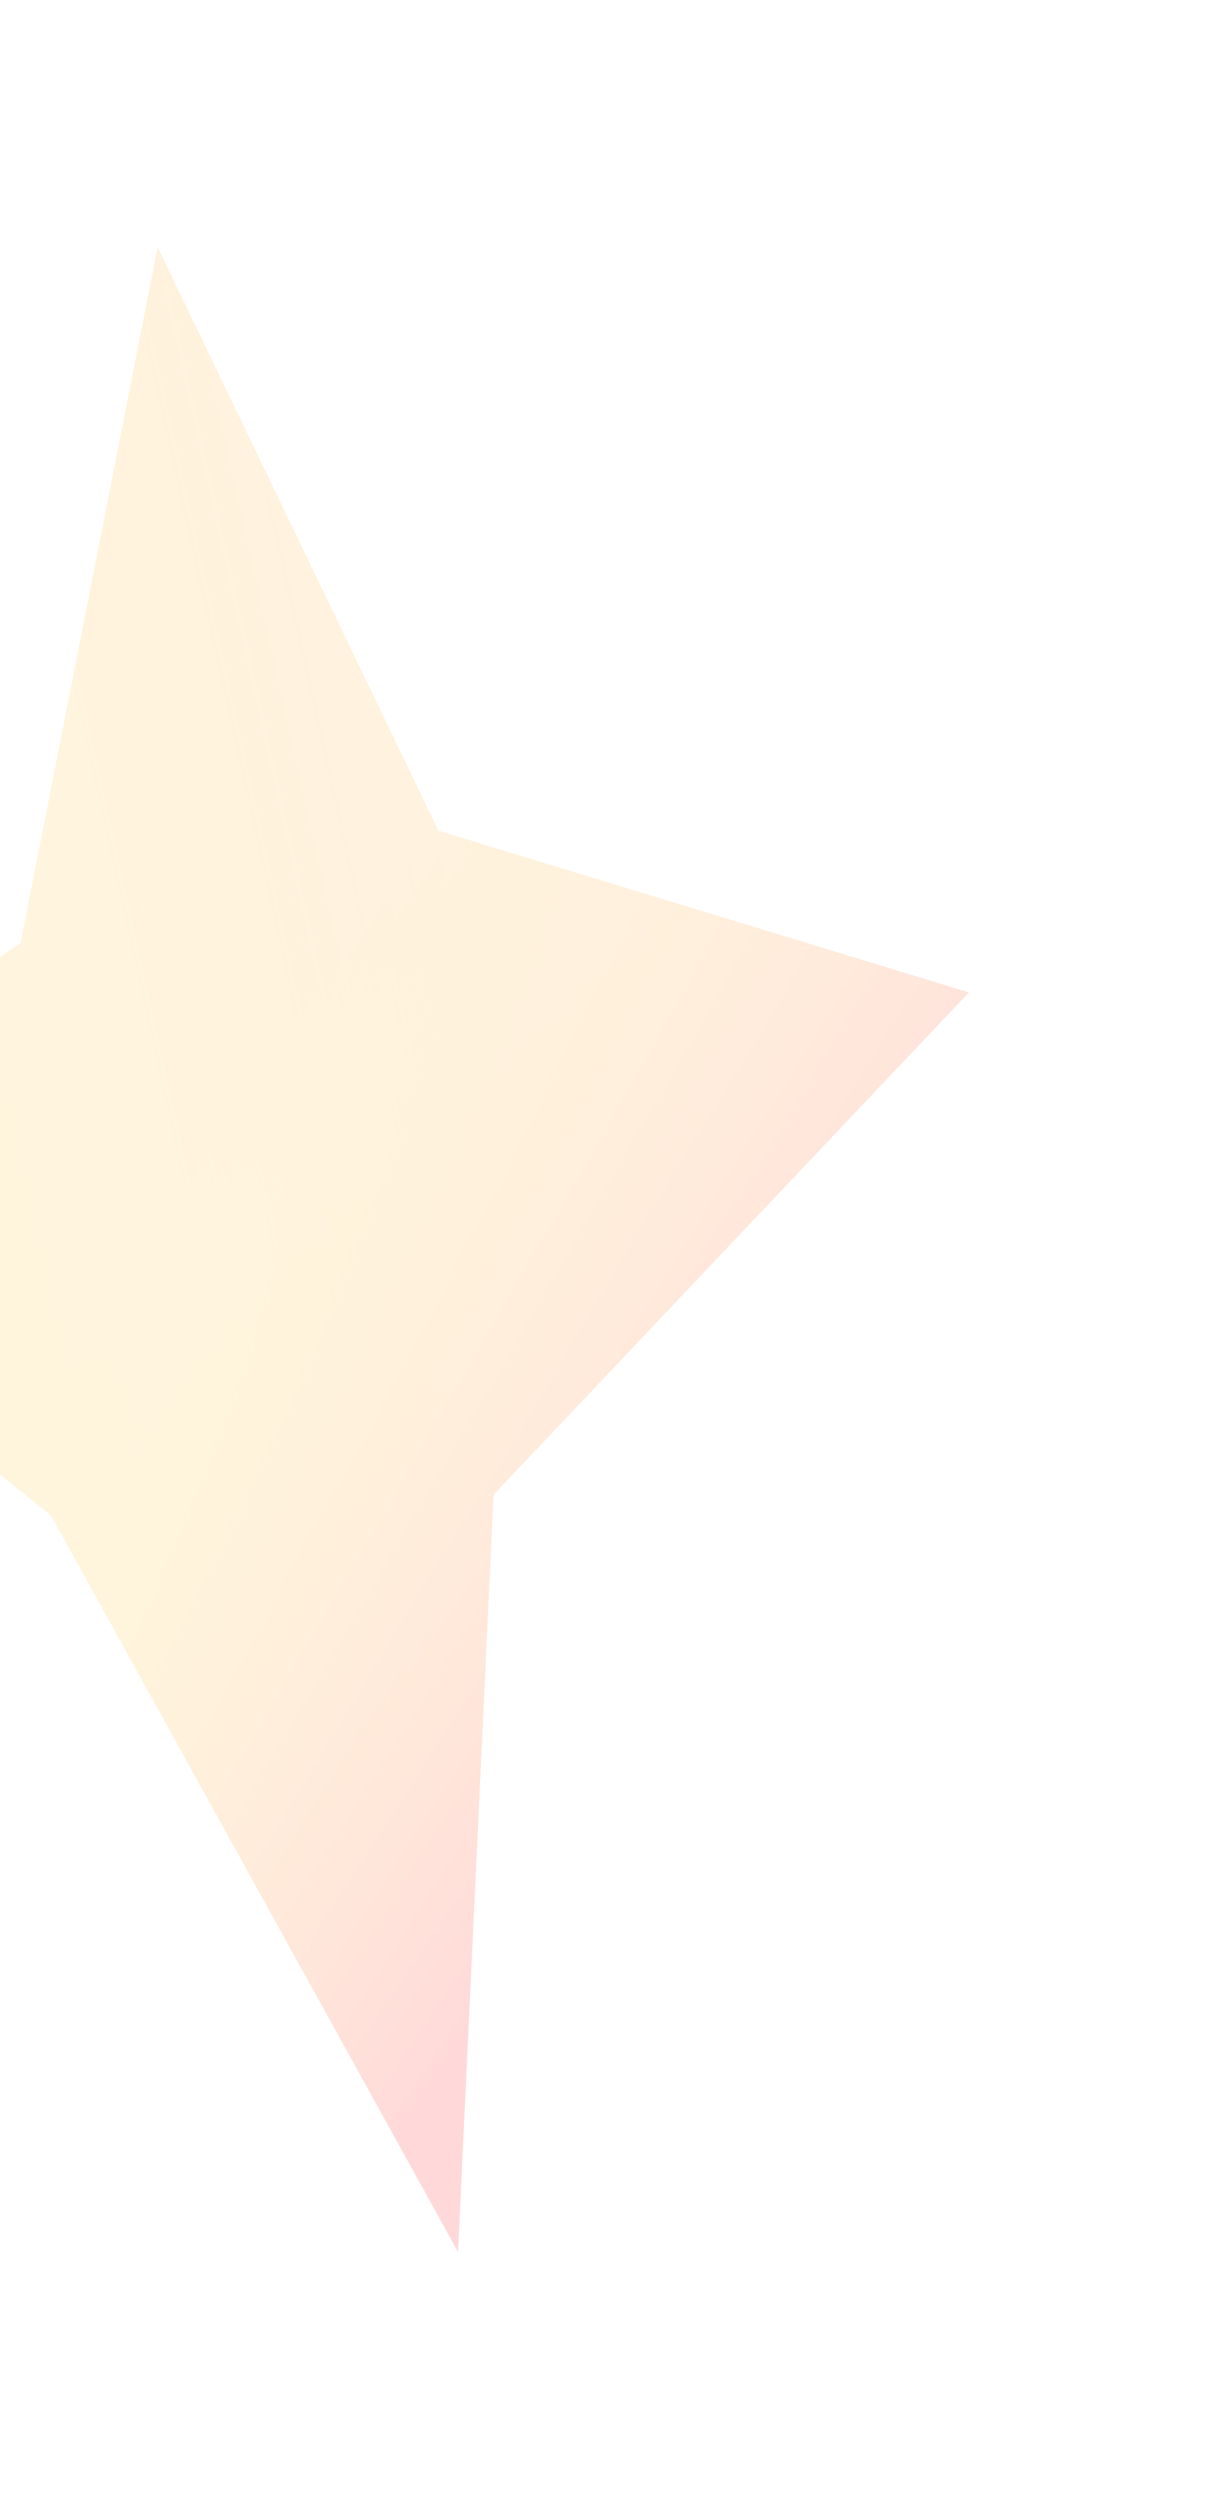 <?xml version="1.0" encoding="UTF-8"?> <svg xmlns="http://www.w3.org/2000/svg" width="1124" height="2309" viewBox="0 0 1124 2309" fill="none"><g style="mix-blend-mode:hard-light" opacity="0.15" filter="url(#filter0_f_141_571)"><path d="M19.029 871.311L-326.215 1100.54L47.195 1399.81L423.354 2079.95L456.193 1380.54L895.535 916.677L405.183 767.263L145.754 228.411L19.029 871.311Z" fill="#FF922D"></path><path d="M19.029 871.311L-326.215 1100.54L47.195 1399.81L423.354 2079.95L456.193 1380.54L895.535 916.677L405.183 767.263L145.754 228.411L19.029 871.311Z" fill="url(#paint0_linear_141_571)"></path><path d="M19.029 871.311L-326.215 1100.54L47.195 1399.81L423.354 2079.95L456.193 1380.54L895.535 916.677L405.183 767.263L145.754 228.411L19.029 871.311Z" fill="url(#paint1_linear_141_571)"></path></g><defs><filter id="filter0_f_141_571" x="-554.615" y="0.011" width="1678.55" height="2308.34" filterUnits="userSpaceOnUse" color-interpolation-filters="sRGB"><feFlood flood-opacity="0" result="BackgroundImageFix"></feFlood><feBlend mode="normal" in="SourceGraphic" in2="BackgroundImageFix" result="shape"></feBlend><feGaussianBlur stdDeviation="114.2" result="effect1_foregroundBlur_141_571"></feGaussianBlur></filter><linearGradient id="paint0_linear_141_571" x1="901.585" y1="939.131" x2="-299.144" y2="1205.64" gradientUnits="userSpaceOnUse"><stop stop-color="#FFC200" stop-opacity="0"></stop><stop offset="1" stop-color="#FFC91D"></stop></linearGradient><linearGradient id="paint1_linear_141_571" x1="475" y1="632.5" x2="1021" y2="995" gradientUnits="userSpaceOnUse"><stop stop-color="#FFE600" stop-opacity="0"></stop><stop offset="1" stop-color="#FF0000"></stop></linearGradient></defs></svg> 